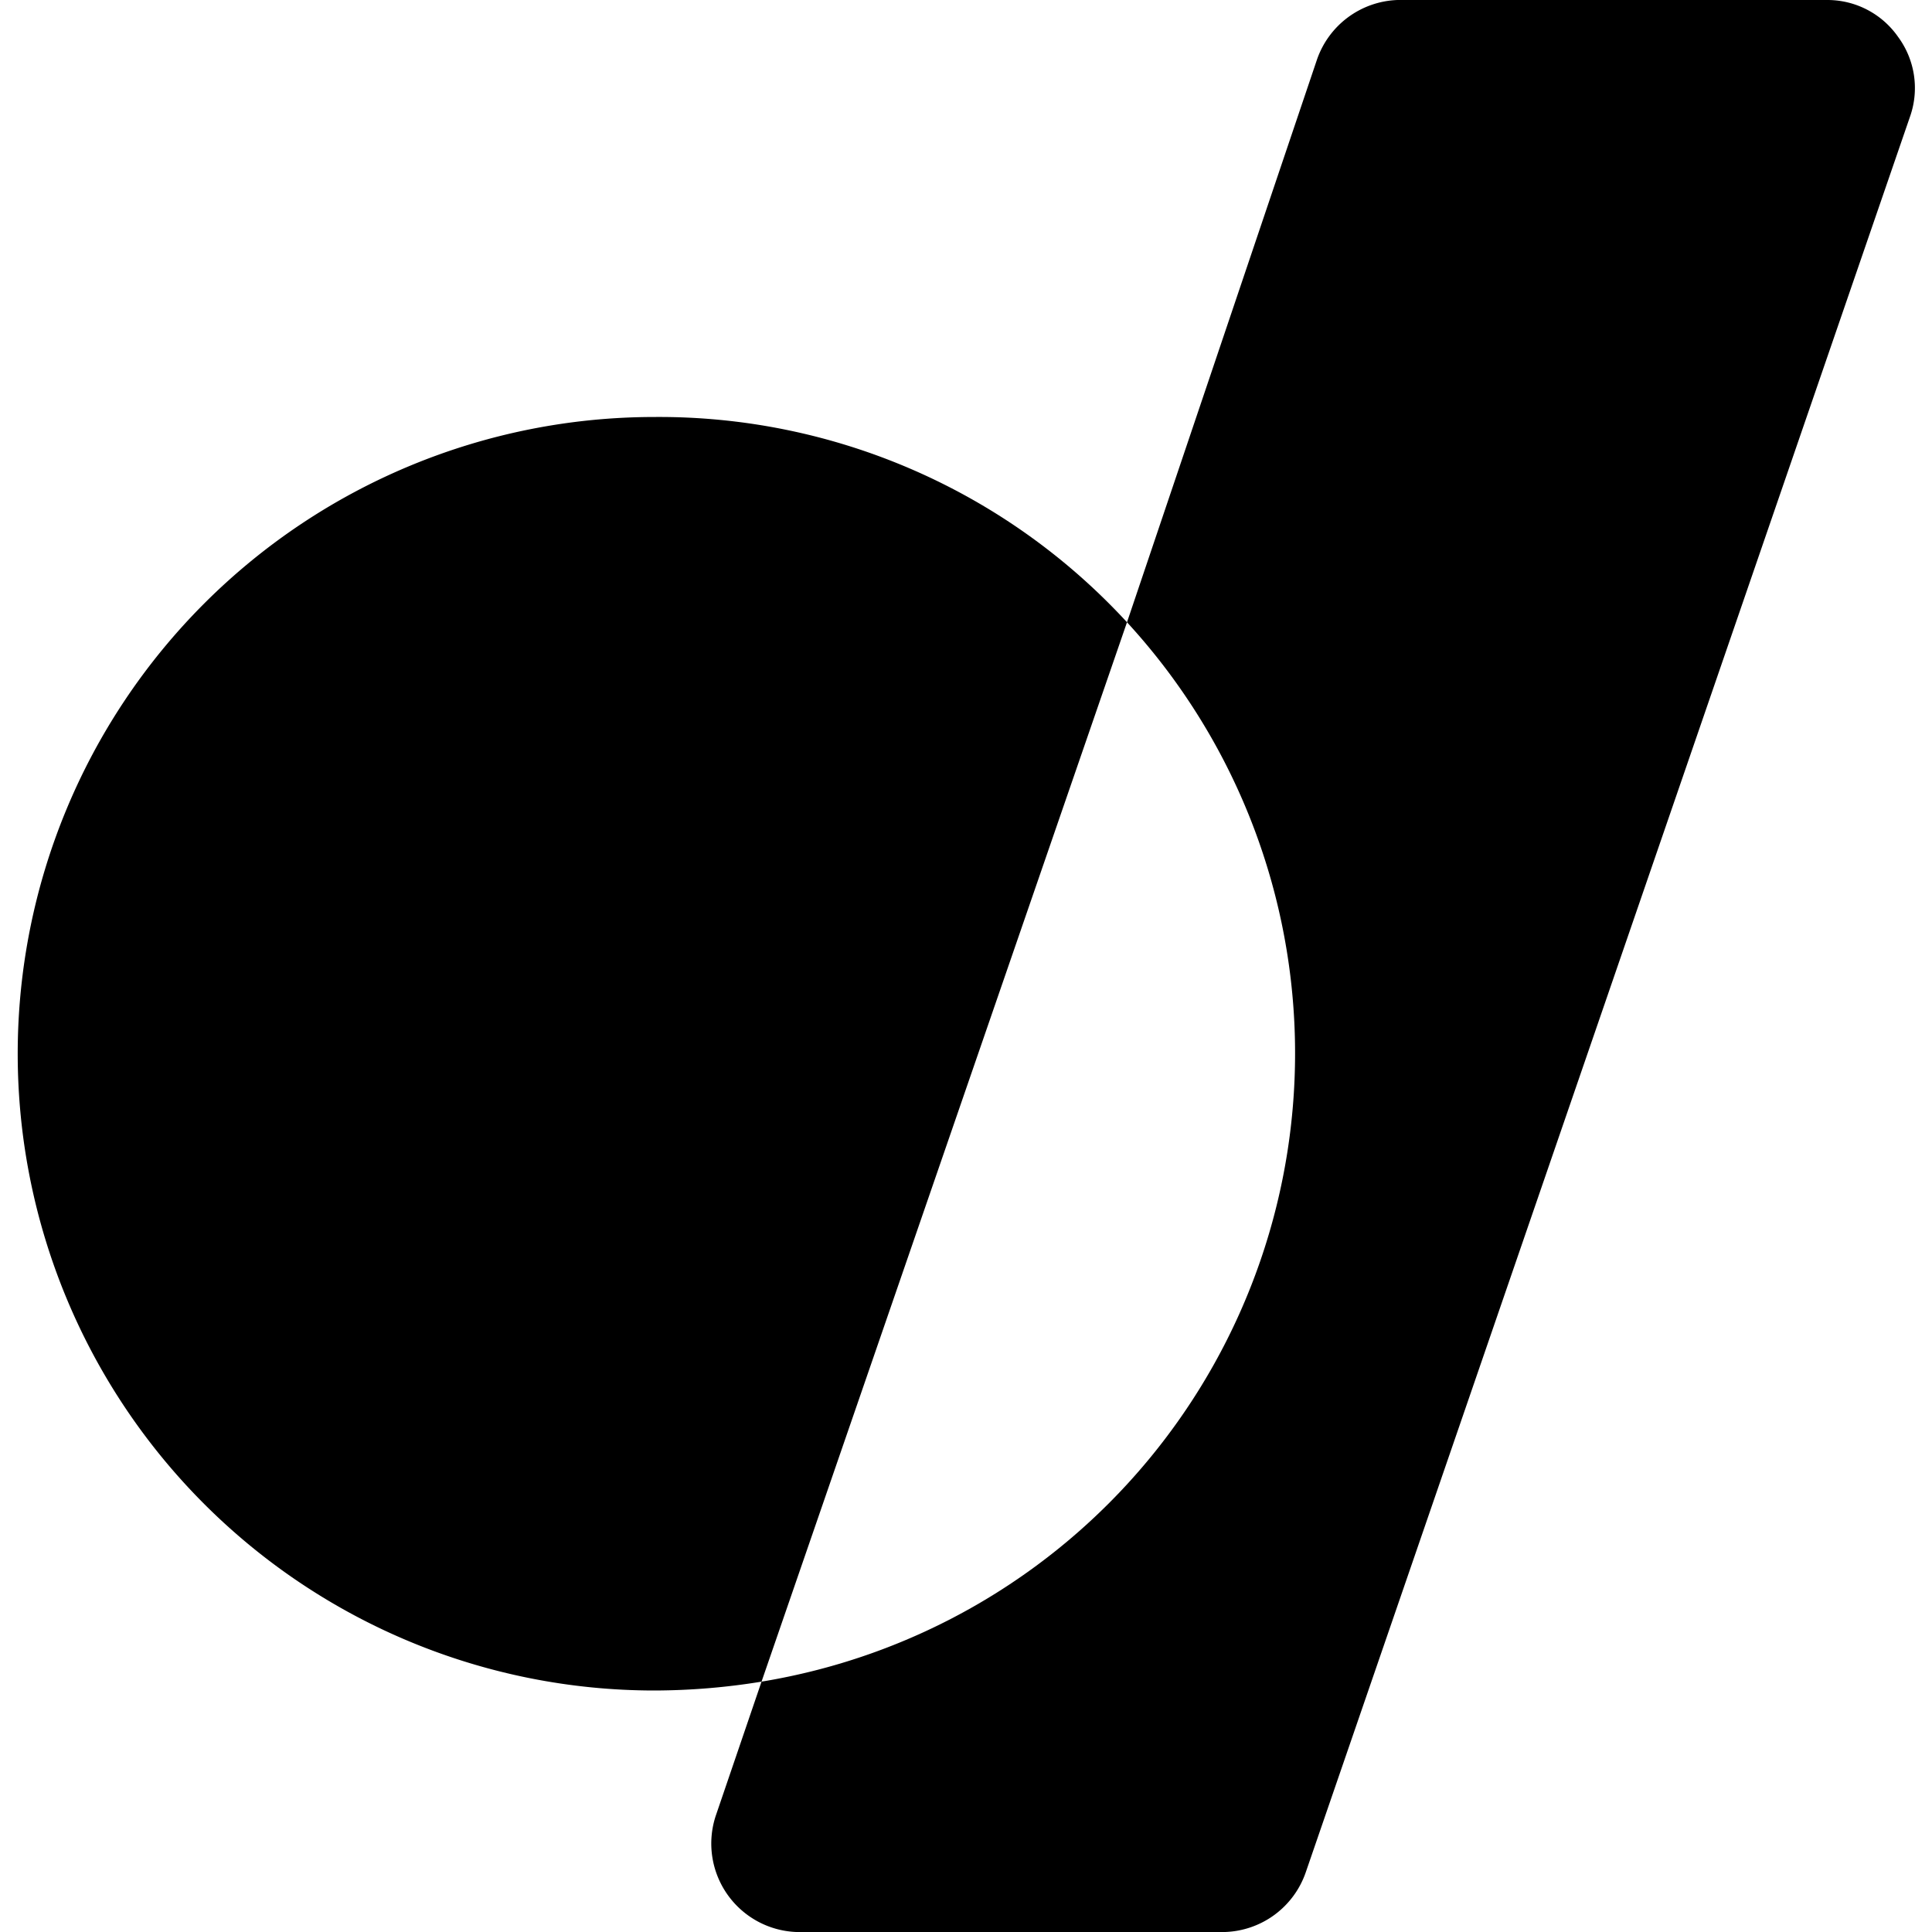 <svg xmlns="http://www.w3.org/2000/svg" viewBox="0 0 24 24"><g><path d="M8.13 5.18a7.91 7.91 0 0 0 0 15.82 8.33 8.33 0 0 0 1.33 -0.11L14 7.73a7.9 7.9 0 0 0 -5.87 -2.55Z" fill="#000000" stroke-width="1"></path><path d="M23.58 0.46A1.07 1.07 0 0 0 22.7 0h-5.34a1.1 1.1 0 0 0 -1 0.74L14 7.73a7.91 7.91 0 0 1 -4.54 13.16l-0.57 1.67a1.1 1.1 0 0 0 1 1.44h5.33a1.1 1.1 0 0 0 1 -0.74l7.51 -21.82a1.07 1.07 0 0 0 -0.15 -0.98Z" fill="#000000" stroke-width="1"></path></g></svg>
